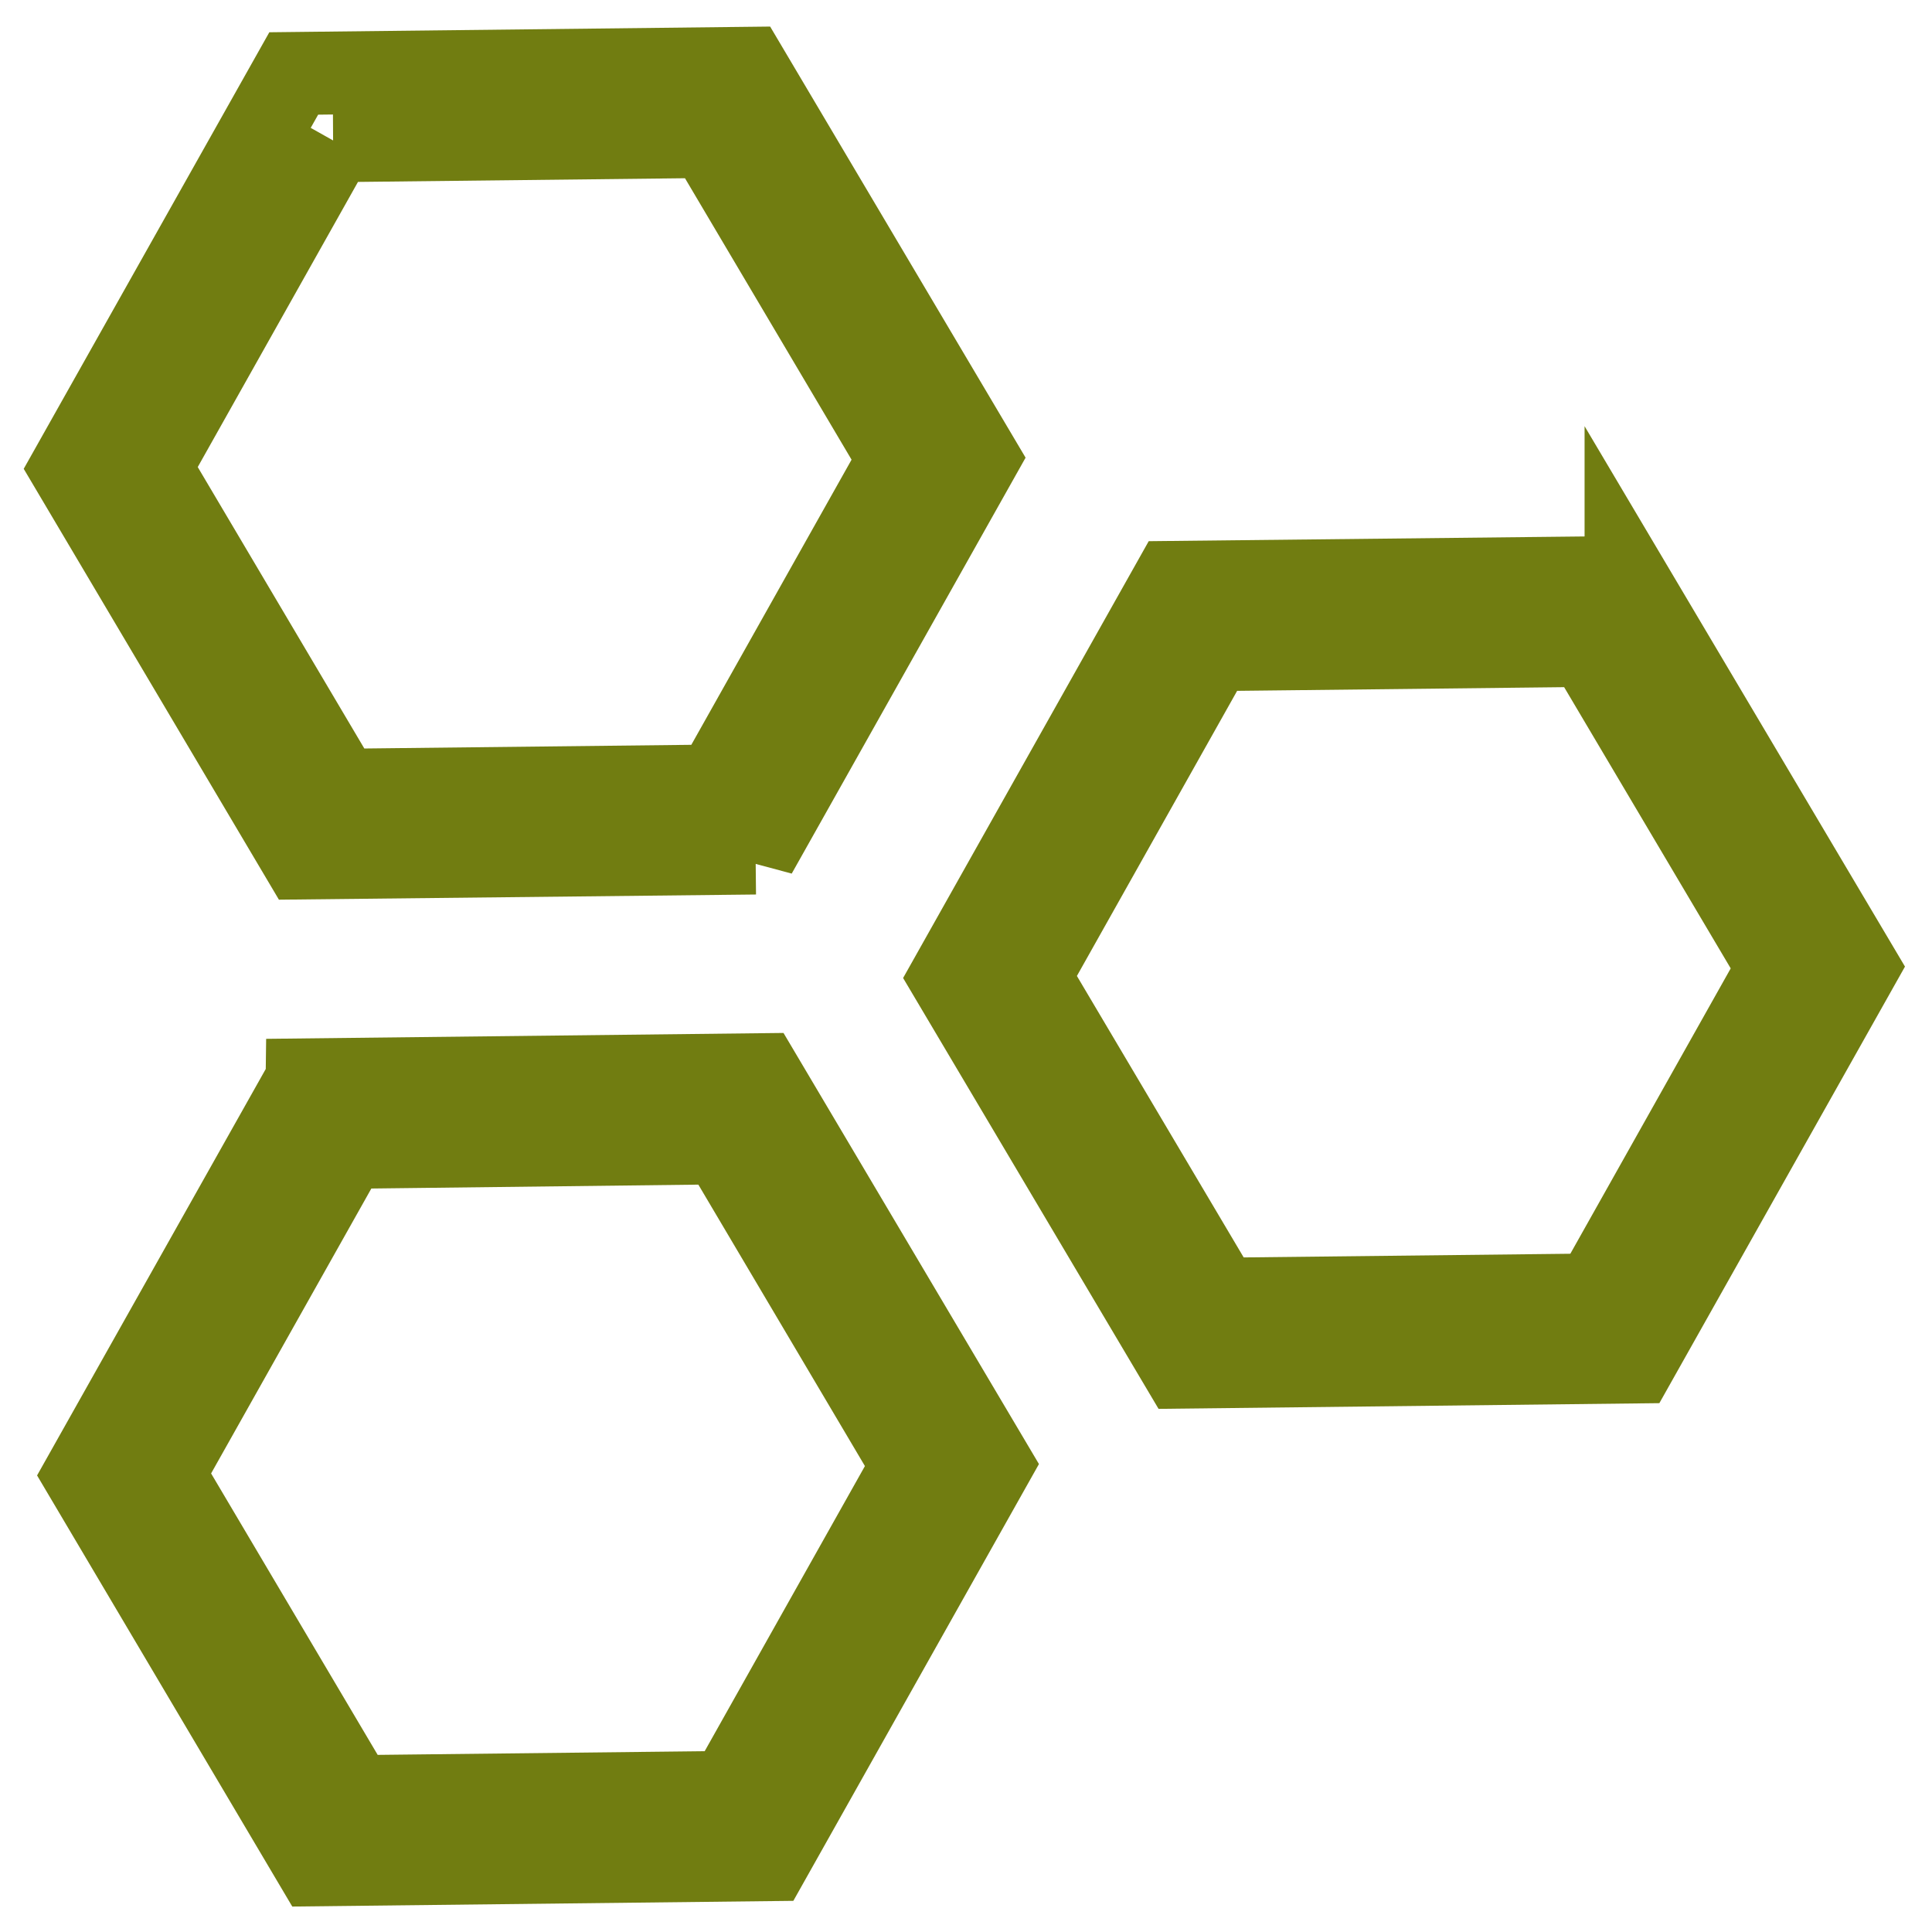 <?xml version="1.0" encoding="UTF-8" standalone="no"?>
<!-- Created with Inkscape (http://www.inkscape.org/) -->

<svg
   xmlns:dc="http://purl.org/dc/elements/1.1/"
   xmlns:cc="http://creativecommons.org/ns#"
   xmlns:rdf="http://www.w3.org/1999/02/22-rdf-syntax-ns#"
   xmlns:svg="http://www.w3.org/2000/svg"
   xmlns="http://www.w3.org/2000/svg"
   xmlns:sodipodi="http://sodipodi.sourceforge.net/DTD/sodipodi-0.dtd"
   xmlns:inkscape="http://www.inkscape.org/namespaces/inkscape"
   width="64"
   height="64"
   viewBox="0 0 64 64"
   id="svg4209"
   version="1.1"
   inkscape:version="0.91 r13725"
   sodipodi:docname="jsb_cluster_icon.svg">
  <defs
     id="defs4211" />
  <sodipodi:namedview
     id="base"
     pagecolor="#ffffff"
     bordercolor="#666666"
     borderopacity="1.0"
     inkscape:pageopacity="0.0"
     inkscape:pageshadow="2"
     inkscape:zoom="5.6"
     inkscape:cx="13.194869"
     inkscape:cy="26.804564"
     inkscape:document-units="px"
     inkscape:current-layer="layer1"
     showgrid="false"
     units="px"
     inkscape:window-width="1920"
     inkscape:window-height="1138"
     inkscape:window-x="-8"
     inkscape:window-y="-8"
     inkscape:window-maximized="1" />
  <g
     inkscape:label="Layer 1"
     inkscape:groupmode="layer"
     id="layer1"
     transform="translate(0,-988.362)">
    <g
       transform="matrix(7.762,0,0,7.762,-460.577,957.776)"
       id="g4893">
      <path
         inkscape:connector-curvature="0"
         style="fill:#a7ba06;fill-opacity:1;stroke:#717d11;stroke-width:0.354;stroke-miterlimit:4;stroke-dasharray:none;stroke-opacity:1"
         id="path6-3"
         d="m 66.277,6.405 -1.933,0.021 -0.948,1.686 0.986,1.663 1.933,-0.022 0.948,-1.685 -0.986,-1.663 z m -0.132,3.062 -1.6,0.018 -0.816,-1.377 0.784,-1.395 1.6,-0.018 0.815,1.376 -0.784,1.395 z" />
      <path
         inkscape:connector-curvature="0"
         style="fill:none;fill-opacity:1;stroke:#717d11;stroke-width:0.354;stroke-miterlimit:4;stroke-dasharray:none;stroke-opacity:1"
         id="path8-3"
         d="m 62.562,7.582 0.948,-1.686 -0.986,-1.664 -1.933,0.022 -0.948,1.685 0.985,1.663 1.934,-0.021 z m -1.802,-3.041 1.601,-0.018 0.815,1.377 -0.784,1.395 -1.6,0.018 -0.815,-1.377 0.784,-1.395 z" />
      <path
         inkscape:connector-curvature="0"
         style="fill:#9fb206;fill-opacity:1;stroke:#717d11;stroke-width:0.354;stroke-miterlimit:4;stroke-dasharray:none;stroke-opacity:1"
         id="path10-8"
         d="m 60.648,8.55 -0.948,1.685 0.985,1.664 1.934,-0.022 0.948,-1.686 -0.986,-1.664 -1.933,0.022 z m 1.801,3.04 -1.6,0.018 -0.815,-1.377 0.784,-1.394 1.6,-0.019 0.815,1.377 -0.784,1.395 z" />
    </g>
  </g>
</svg>
